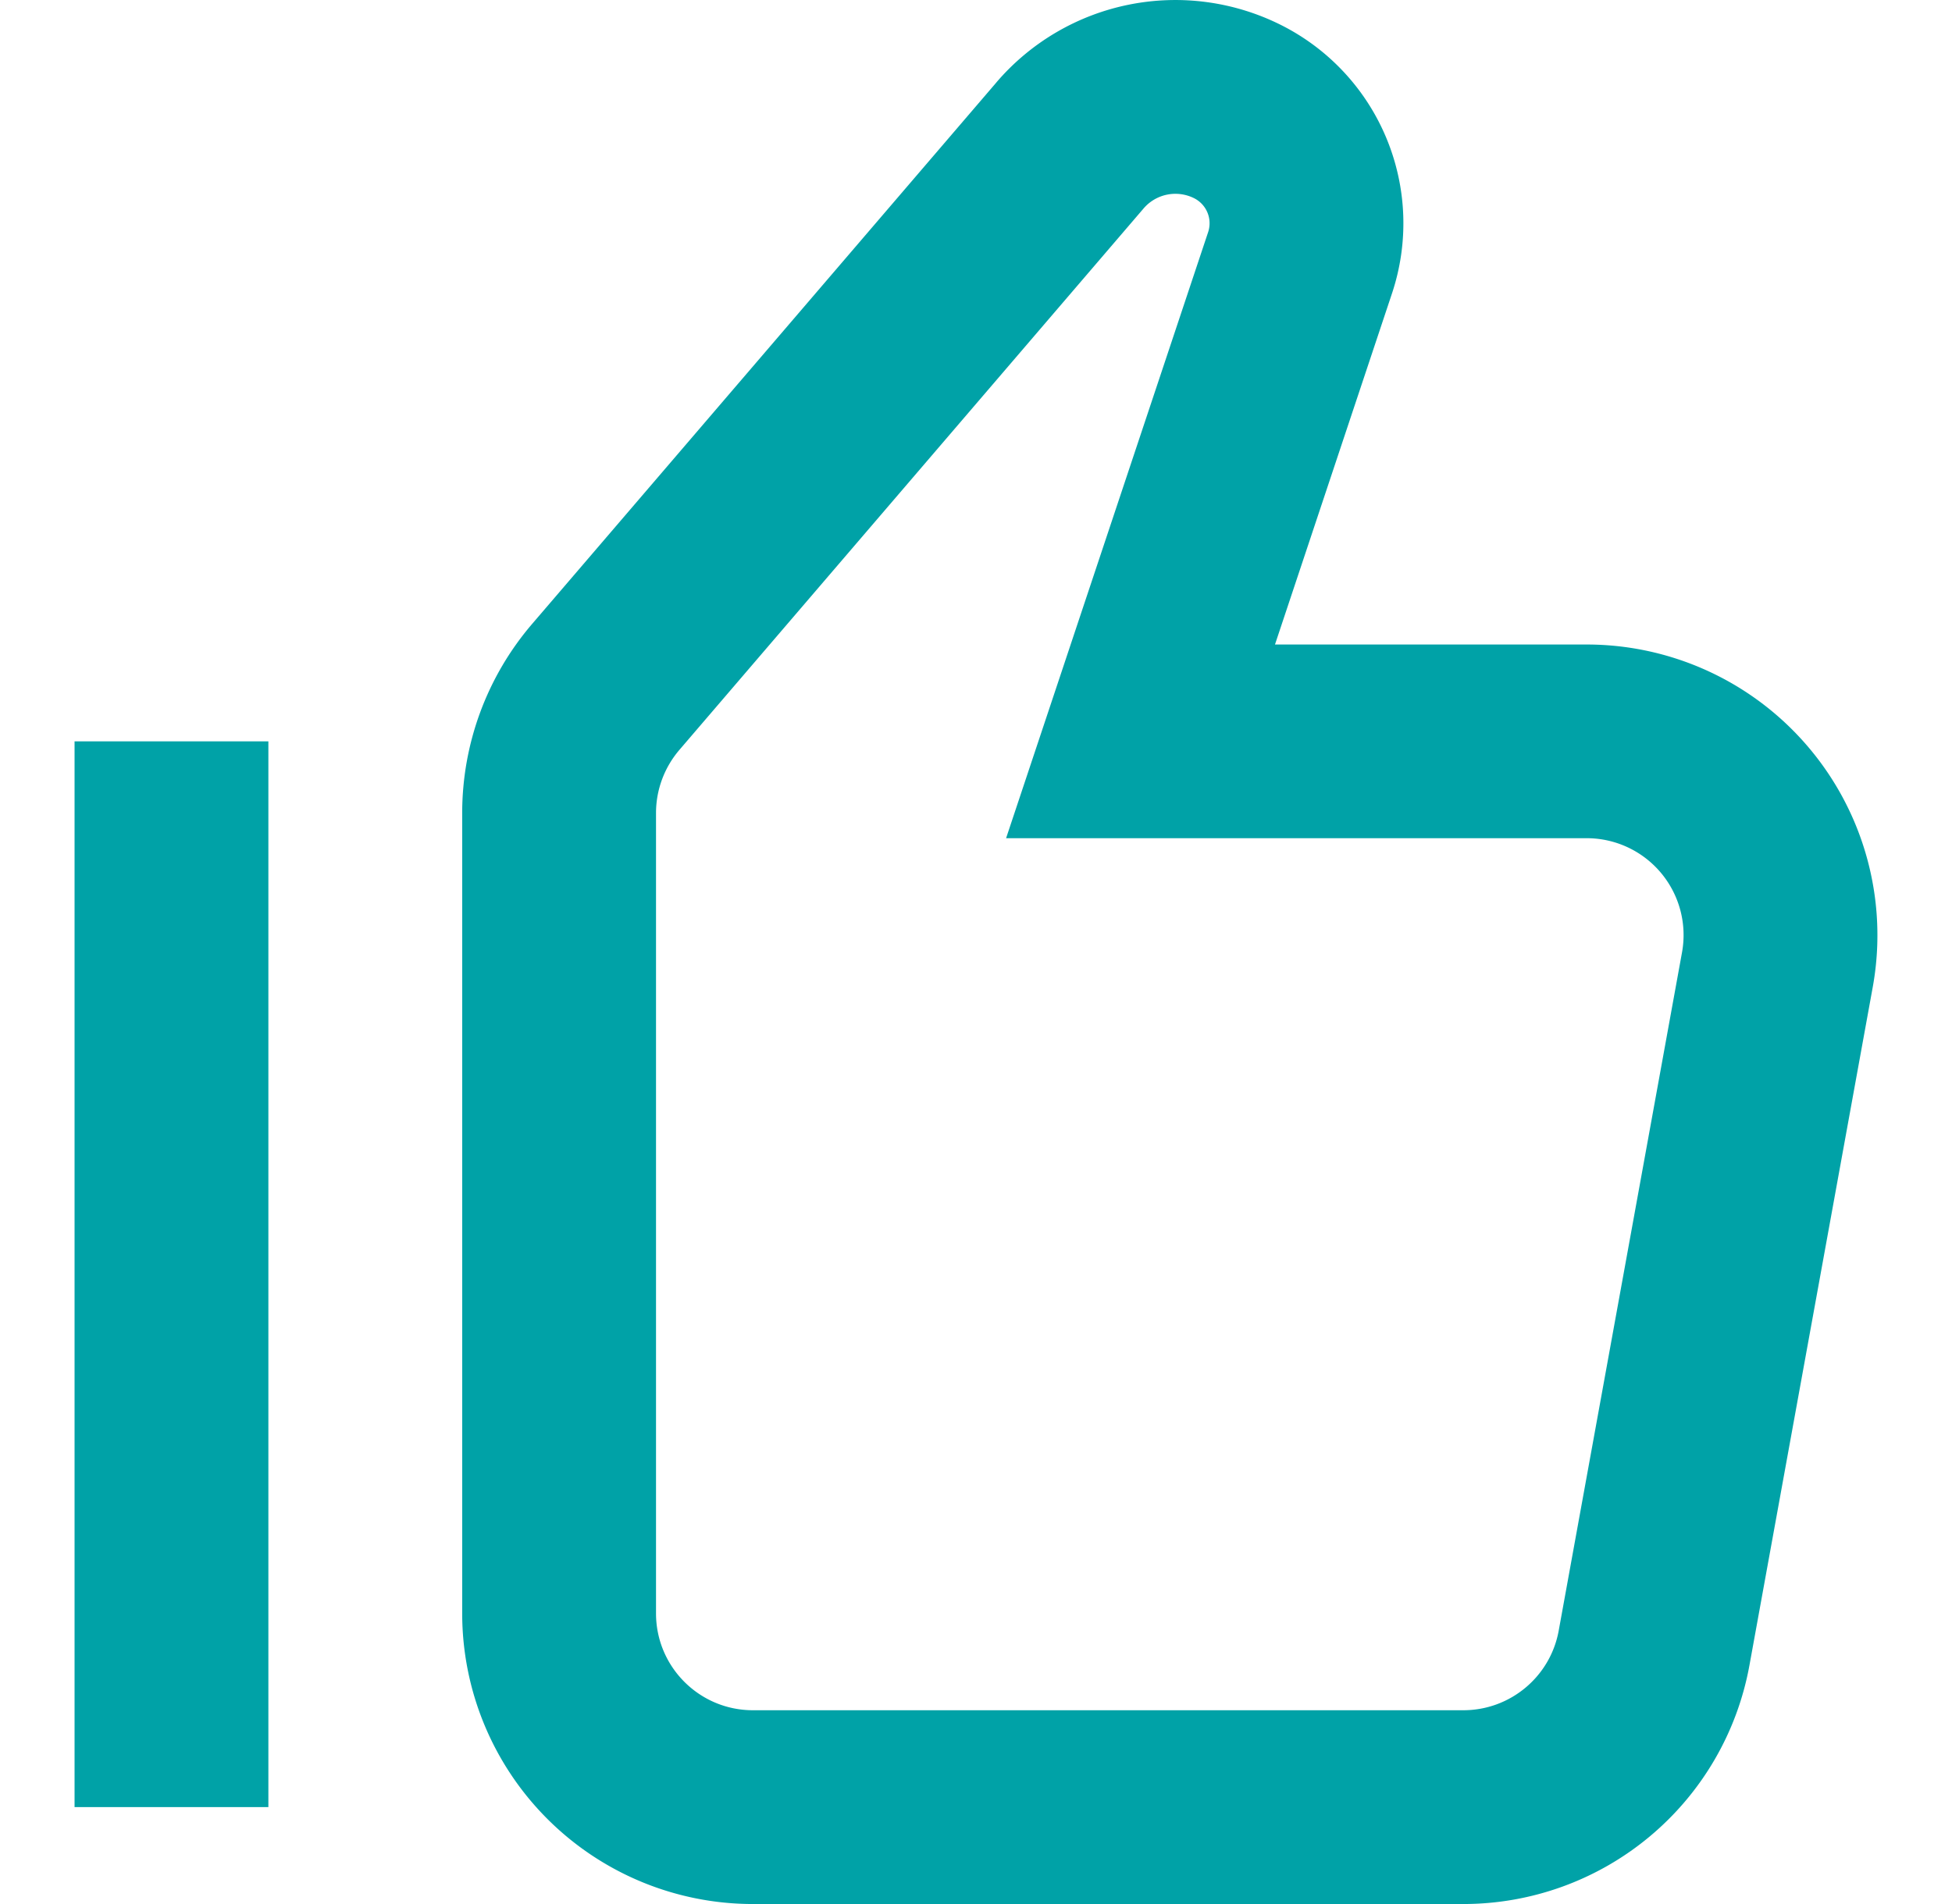 <svg width="41" height="40" fill="none" xmlns="http://www.w3.org/2000/svg"><g clip-path="url(#a)" fill-rule="evenodd" clip-rule="evenodd" fill="#00A2A7"><path d="M25.081 4.164a.88.88 0 0 0-1.06.214l-9.752 11.377c-.316.37-.49.84-.49 1.325v16.814c0 1.124.911 2.035 2.035 2.035h14.922c.984 0 1.827-.704 2.003-1.671l2.59-14.249a2.035 2.035 0 0 0-2.002-2.4H21.132l4.244-12.733a.589.589 0 0 0-.295-.712zM20.93 1.729A4.95 4.95 0 0 1 26.902.523a4.66 4.66 0 0 1 2.336 5.64L26.78 13.54h6.547a6.107 6.107 0 0 1 6.008 7.199l-2.59 14.248A6.107 6.107 0 0 1 30.735 40H15.814a6.106 6.106 0 0 1-6.106-6.106V17.08c0-1.458.521-2.867 1.47-3.974L20.93 1.73zM5.637 15.574v22.39H1.566v-22.39h4.07z"/></g><defs><clipPath id="a"><path fill="#fff" transform="translate(.5)" d="M0 0h40v40H0z"/></clipPath></defs></svg>
